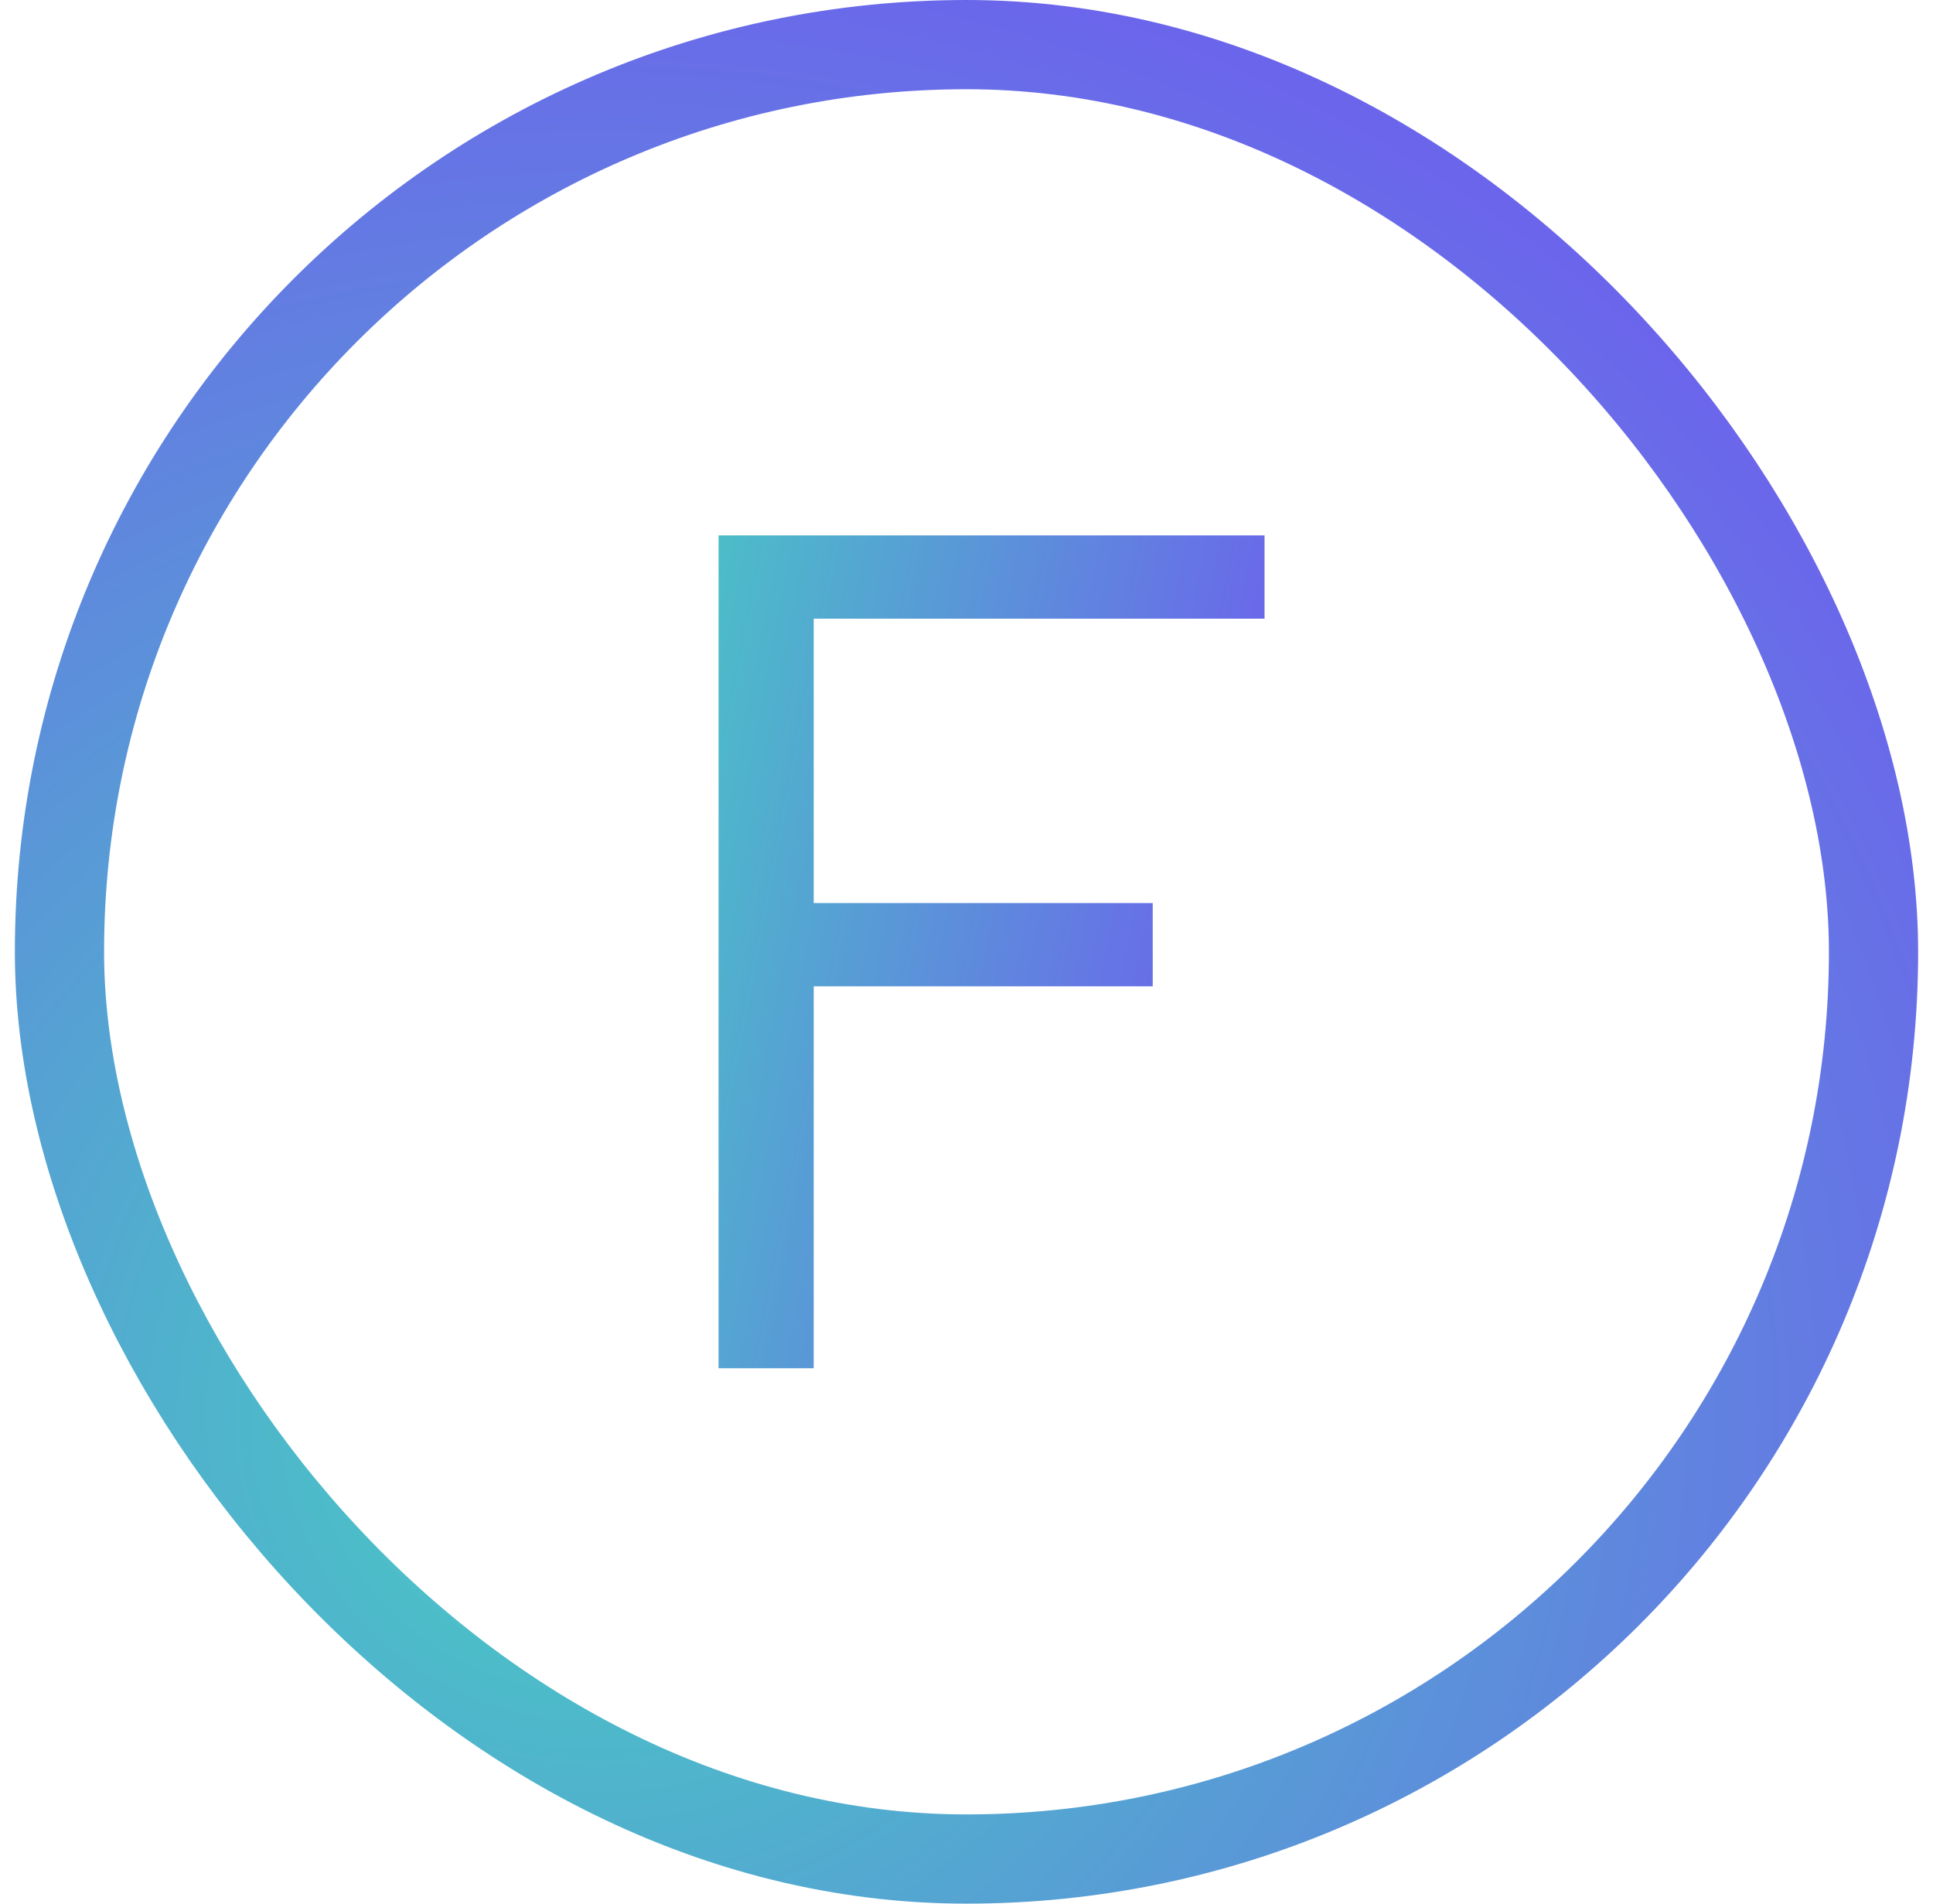 <svg width="65" height="64" viewBox="0 0 65 64" fill="none" xmlns="http://www.w3.org/2000/svg">
<rect x="2" y="1.5" width="61" height="61" rx="30.5" stroke="url(#paint0_radial_35_25398)" stroke-width="3"/>
<path d="M24.162 18H42.522V20.8H27.362V30.36H38.762V33.16H27.362V46H24.162V18Z" fill="url(#paint1_linear_35_25398)"/>
<defs>
<radialGradient id="paint0_radial_35_25398" cx="0" cy="0" r="1" gradientUnits="userSpaceOnUse" gradientTransform="translate(20.013 47.665) scale(51.686 50.431)">
<stop offset="0.03" stop-color="#47CBC3"/>
<stop offset="1" stop-color="#6B65EB"/>
</radialGradient>
<linearGradient id="paint1_linear_35_25398" x1="20.874" y1="18.495" x2="42.908" y2="22.792" gradientUnits="userSpaceOnUse">
<stop stop-color="#47CBC3"/>
<stop offset="1" stop-color="#6B65EB"/>
</linearGradient>
</defs>
</svg>

